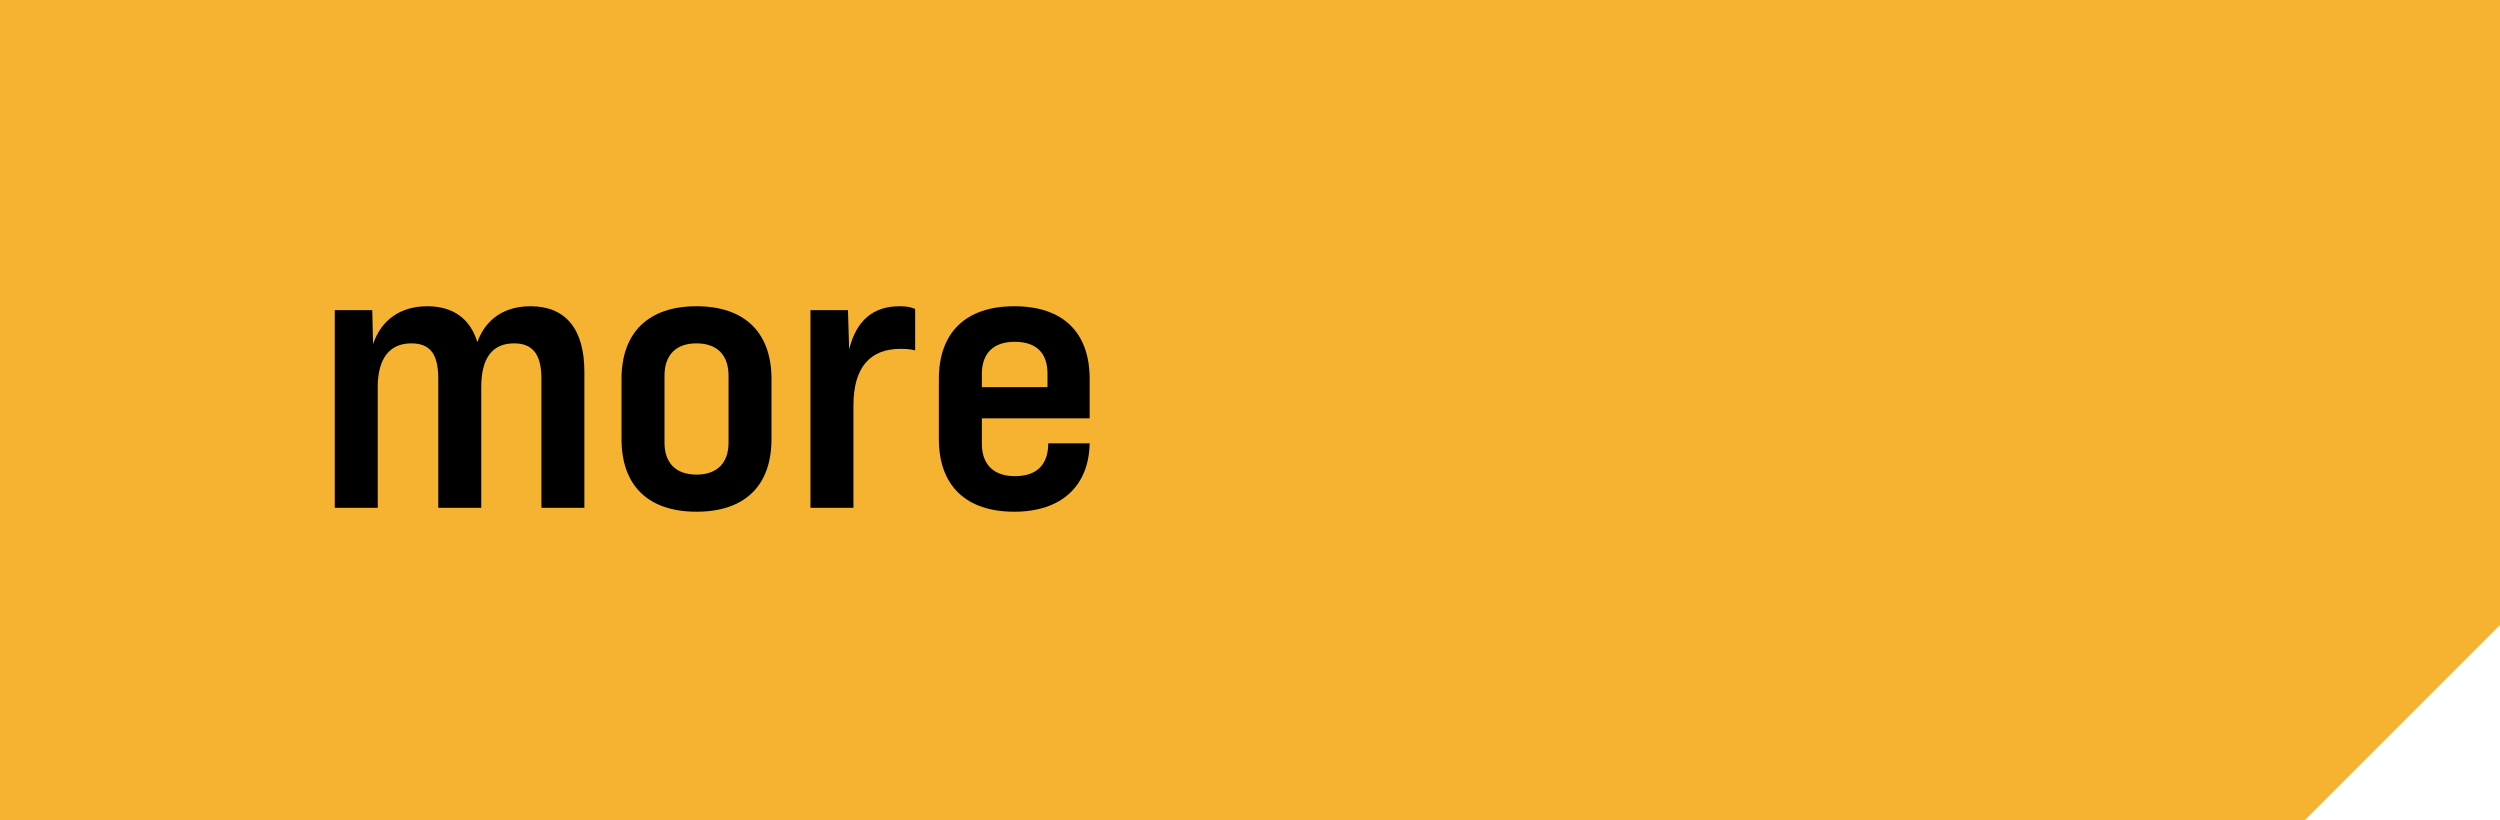 <svg width="64" height="21" viewBox="0 0 64 21" fill="none" xmlns="http://www.w3.org/2000/svg">
<path d="M0 21V0H64V16L59 21H0Z" fill="#F5B331"/>
<path d="M13.58 7.84C14.48 7.84 14.96 8.42 14.96 9.52V13H13.86V9.7C13.86 9.14 13.69 8.79 13.16 8.79C12.6 8.79 12.32 9.17 12.32 9.91V13H11.22V9.7C11.22 9.1 11.04 8.79 10.53 8.79C9.97 8.79 9.67 9.18 9.67 9.91V13H8.57V7.94H9.53L9.55 8.81C9.76 8.19 10.25 7.84 10.94 7.84C11.6 7.84 12.04 8.16 12.22 8.76C12.43 8.17 12.91 7.84 13.58 7.84Z" fill="black"/>
<path d="M17.831 13.1C16.601 13.1 15.911 12.44 15.911 11.24V9.7C15.911 8.51 16.601 7.84 17.831 7.84C19.061 7.84 19.75 8.51 19.75 9.7V11.24C19.75 12.44 19.061 13.1 17.831 13.1ZM17.831 12.15C18.36 12.15 18.651 11.85 18.651 11.33V9.62C18.651 9.09 18.36 8.79 17.831 8.79C17.3 8.79 17.011 9.09 17.011 9.62V11.33C17.011 11.85 17.3 12.15 17.831 12.15Z" fill="black"/>
<path d="M23.028 7.84C23.198 7.84 23.318 7.86 23.428 7.91V8.97C23.318 8.94 23.188 8.93 23.058 8.93C22.258 8.93 21.848 9.42 21.848 10.38V13H20.748V7.94H21.708L21.738 8.95C21.918 8.2 22.358 7.84 23.028 7.84Z" fill="black"/>
<path d="M25.965 7.84C27.215 7.84 27.895 8.51 27.895 9.7V10.71H25.136V11.36C25.136 11.88 25.425 12.19 25.985 12.19C26.555 12.19 26.835 11.88 26.835 11.35H27.895C27.875 12.44 27.175 13.1 25.965 13.1C24.726 13.1 24.035 12.43 24.035 11.24V9.7C24.035 8.51 24.726 7.84 25.965 7.84ZM25.136 9.91H26.816V9.57C26.816 9.03 26.526 8.75 25.976 8.75C25.436 8.75 25.136 9.04 25.136 9.57V9.91Z" fill="black"/>
</svg>
